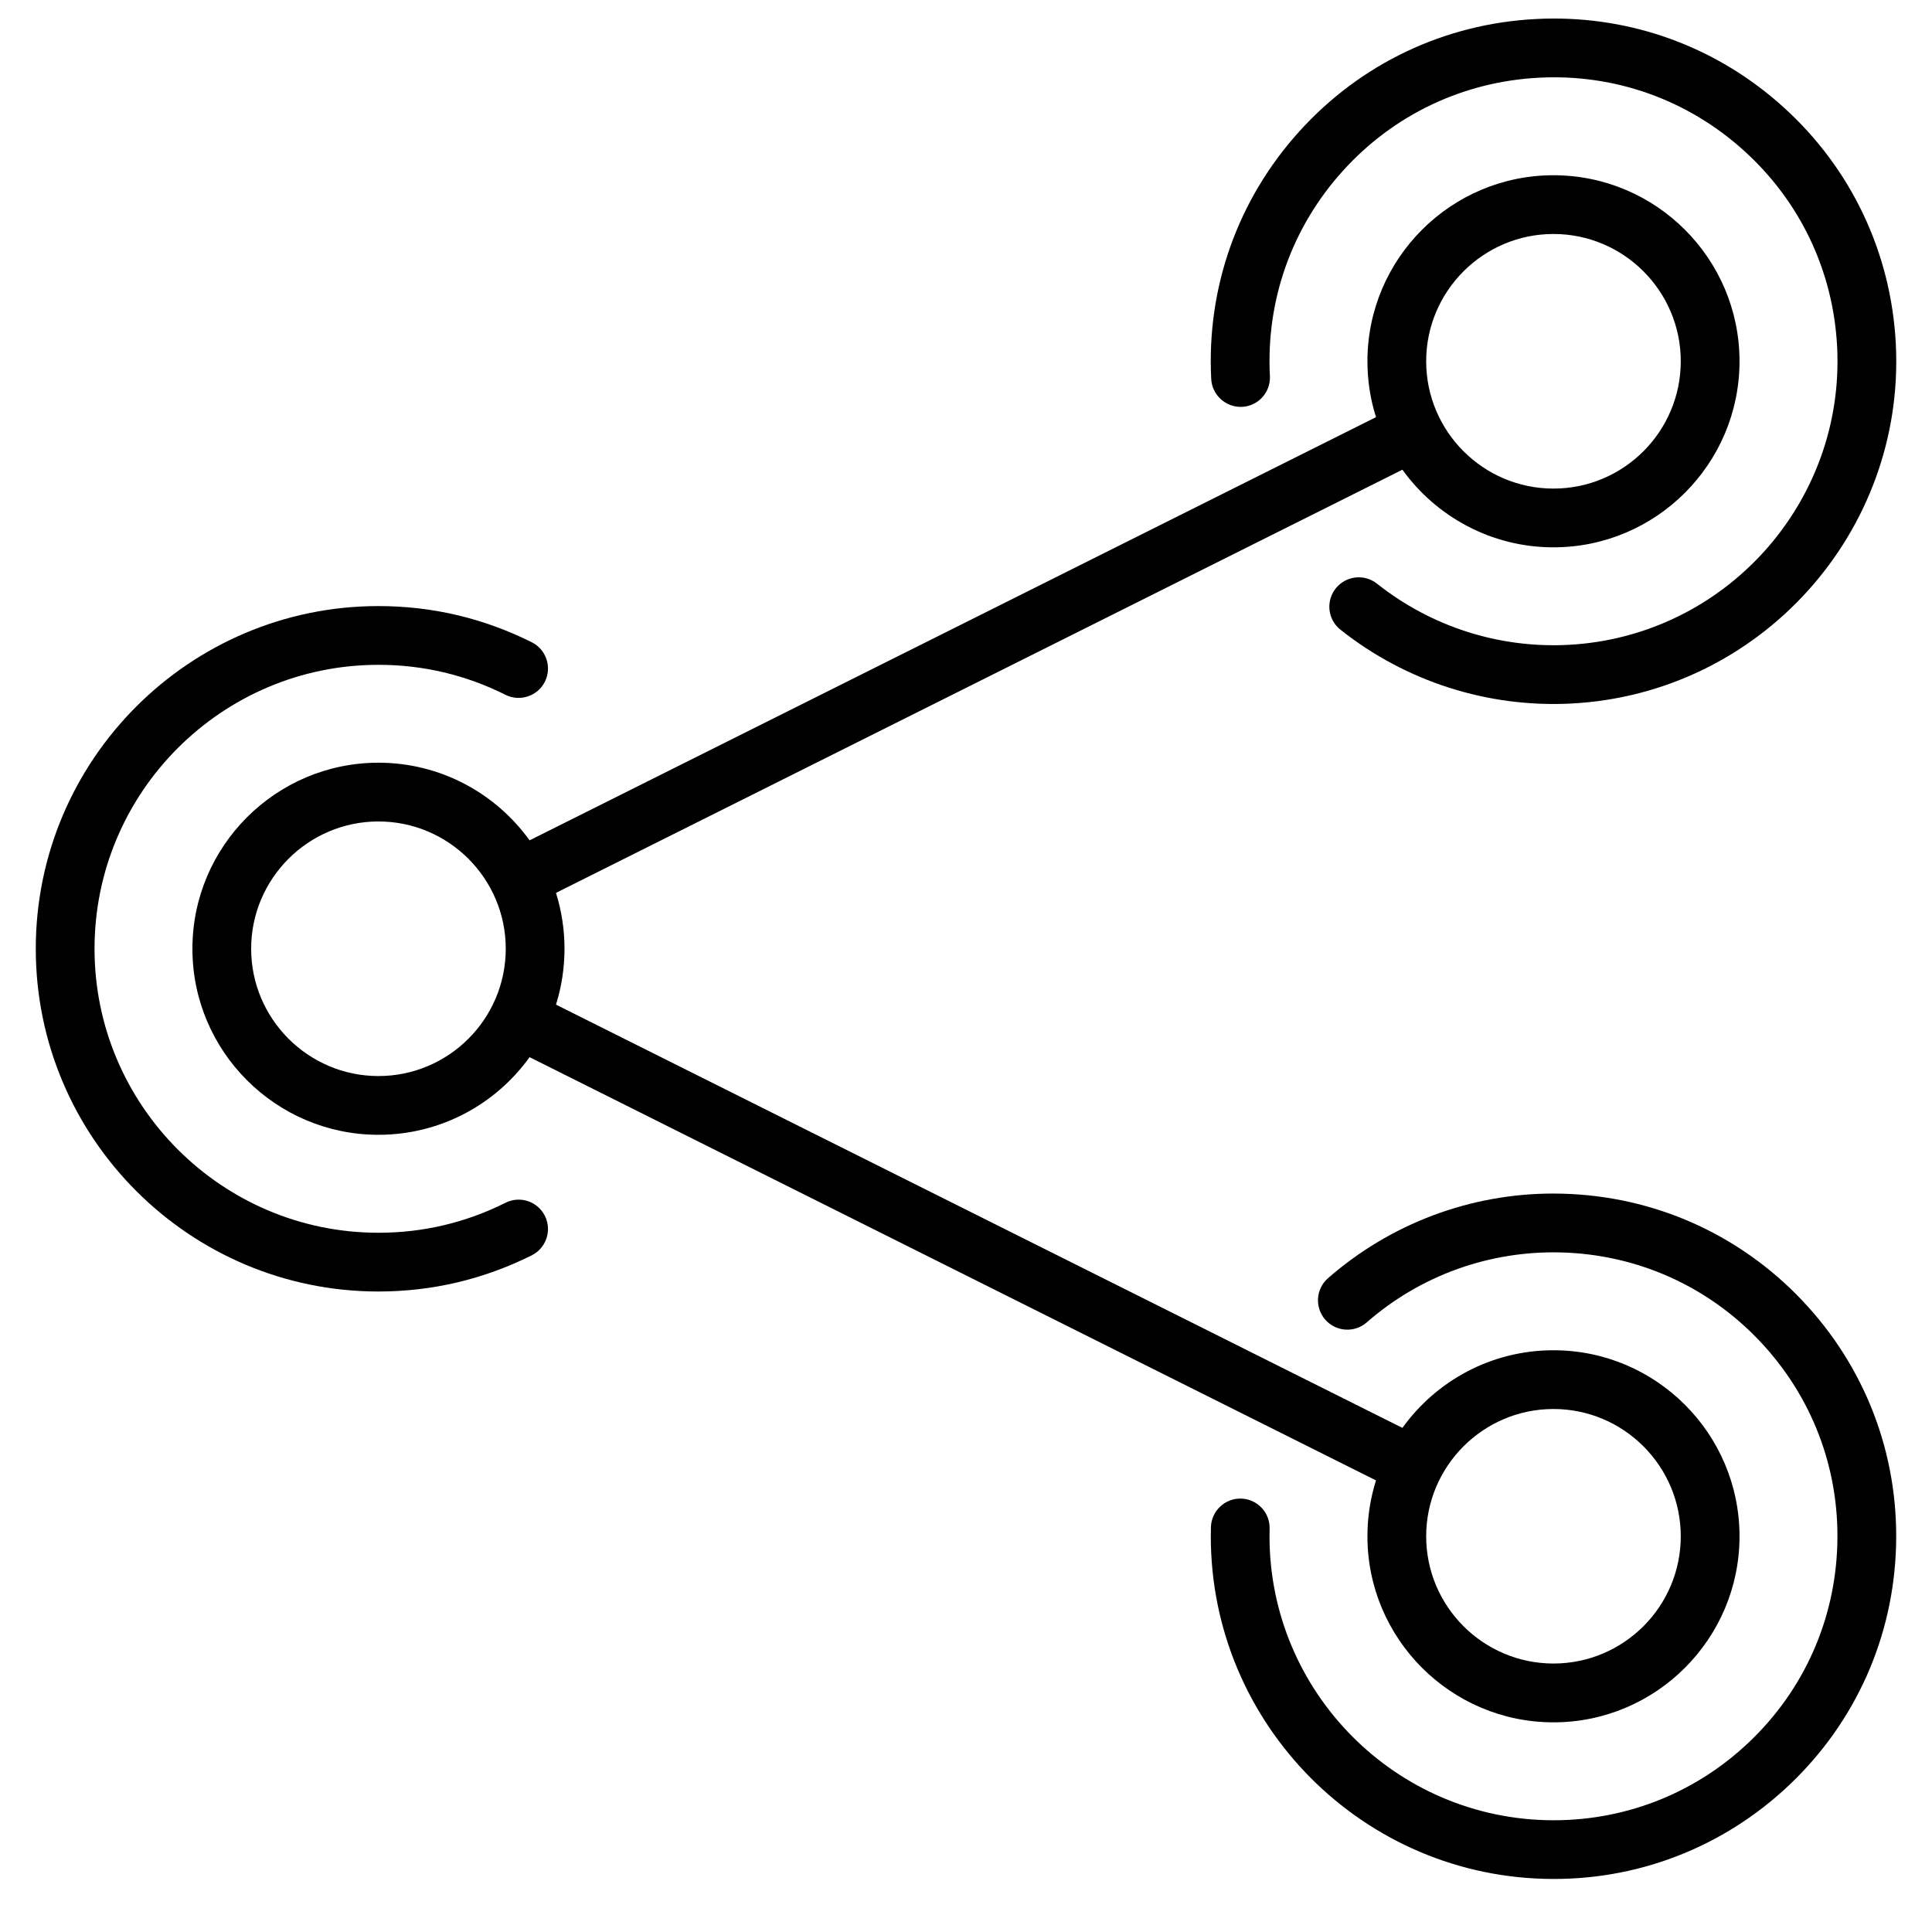 <svg width="27" height="27" viewBox="0 0 27 27" fill="none" xmlns="http://www.w3.org/2000/svg">
<g clip-path="url(#clip0_1025_1462)">
<path d="M17.344 20.943C17.57 20.949 17.749 21.137 17.743 21.364C17.685 23.551 19.417 25.378 21.605 25.437C22.665 25.465 23.672 25.079 24.441 24.349C25.21 23.62 25.649 22.635 25.677 21.575C25.706 20.516 25.32 19.509 24.59 18.739C23.861 17.97 22.876 17.531 21.816 17.503C20.818 17.477 19.852 17.823 19.1 18.481C18.929 18.63 18.67 18.613 18.52 18.442C18.371 18.271 18.389 18.012 18.559 17.863C19.435 17.098 20.549 16.68 21.709 16.68C21.752 16.68 21.795 16.681 21.838 16.682C23.117 16.716 24.306 17.246 25.186 18.174C26.066 19.103 26.532 20.318 26.498 21.597C26.464 22.876 25.934 24.065 25.006 24.945C24.077 25.825 22.86 26.292 21.583 26.257C18.943 26.187 16.852 23.982 16.923 21.342C16.929 21.116 17.119 20.937 17.344 20.943Z" fill="black"/>
<path d="M21.959 9.832C20.793 9.892 19.647 9.526 18.733 8.8C18.555 8.659 18.526 8.401 18.667 8.223C18.808 8.046 19.066 8.016 19.244 8.157C20.001 8.758 20.95 9.062 21.916 9.012C24.102 8.898 25.787 7.028 25.674 4.843C25.619 3.784 25.155 2.81 24.367 2.101C23.58 1.391 22.564 1.03 21.505 1.086C20.446 1.141 19.472 1.605 18.763 2.392C18.053 3.179 17.692 4.196 17.747 5.255C17.759 5.481 17.585 5.674 17.359 5.686C17.135 5.697 16.939 5.524 16.927 5.297C16.861 4.02 17.296 2.793 18.153 1.842C19.009 0.892 20.184 0.332 21.462 0.266C21.547 0.261 21.632 0.259 21.716 0.259C22.902 0.259 24.03 0.691 24.917 1.491C25.867 2.347 26.427 3.523 26.494 4.8C26.631 7.438 24.596 9.695 21.959 9.832Z" fill="black"/>
<path d="M21.71 2.449C23.144 2.449 24.31 3.615 24.31 5.049C24.31 6.482 23.144 7.649 21.71 7.649C20.842 7.649 20.071 7.22 19.599 6.564L7.77 12.478C7.847 12.725 7.889 12.987 7.889 13.259C7.889 13.531 7.847 13.794 7.77 14.04L19.599 19.955C20.071 19.298 20.841 18.87 21.71 18.87C23.144 18.87 24.31 20.036 24.31 21.47C24.31 22.903 23.144 24.07 21.71 24.07C20.277 24.07 19.11 22.903 19.11 21.47C19.11 21.198 19.152 20.935 19.23 20.689L7.401 14.774C6.929 15.431 6.158 15.859 5.289 15.859C3.856 15.859 2.689 14.693 2.689 13.259C2.689 11.826 3.856 10.659 5.289 10.659C6.158 10.659 6.929 11.088 7.401 11.744L19.23 5.83C19.152 5.583 19.11 5.321 19.11 5.049C19.11 3.615 20.277 2.449 21.71 2.449ZM21.71 6.828C22.691 6.828 23.489 6.03 23.489 5.049C23.489 4.068 22.691 3.27 21.71 3.27C20.73 3.27 19.931 4.068 19.931 5.049C19.931 6.03 20.73 6.828 21.71 6.828ZM21.71 23.248C22.691 23.248 23.489 22.451 23.489 21.47C23.489 20.489 22.691 19.691 21.71 19.691C20.73 19.691 19.931 20.489 19.931 21.47C19.931 22.451 20.73 23.248 21.71 23.248ZM5.289 11.48C4.309 11.48 3.51 12.278 3.51 13.259C3.51 14.24 4.309 15.038 5.289 15.038C6.27 15.038 7.068 14.24 7.068 13.259C7.068 12.278 6.27 11.48 5.289 11.48Z" fill="black"/>
<path d="M7.064 9.71C6.509 9.432 5.912 9.291 5.289 9.291C3.101 9.291 1.321 11.071 1.321 13.259C1.321 15.447 3.101 17.228 5.289 17.228C5.912 17.228 6.509 17.087 7.064 16.809C7.267 16.707 7.513 16.789 7.615 16.992C7.716 17.195 7.634 17.441 7.432 17.543C6.761 17.878 6.041 18.049 5.289 18.049C2.648 18.049 0.5 15.9 0.5 13.259C0.5 10.618 2.649 8.47 5.289 8.47C6.041 8.47 6.761 8.64 7.432 8.976C7.634 9.077 7.716 9.324 7.615 9.527C7.513 9.729 7.267 9.811 7.064 9.71Z" fill="black"/>
</g>
<defs>
<clipPath id="clip0_1025_1462">
<rect width="26" height="26" fill="white" transform="matrix(1 0 0 -1 0.5 26.259)"/>
</clipPath>
</defs>
</svg>
